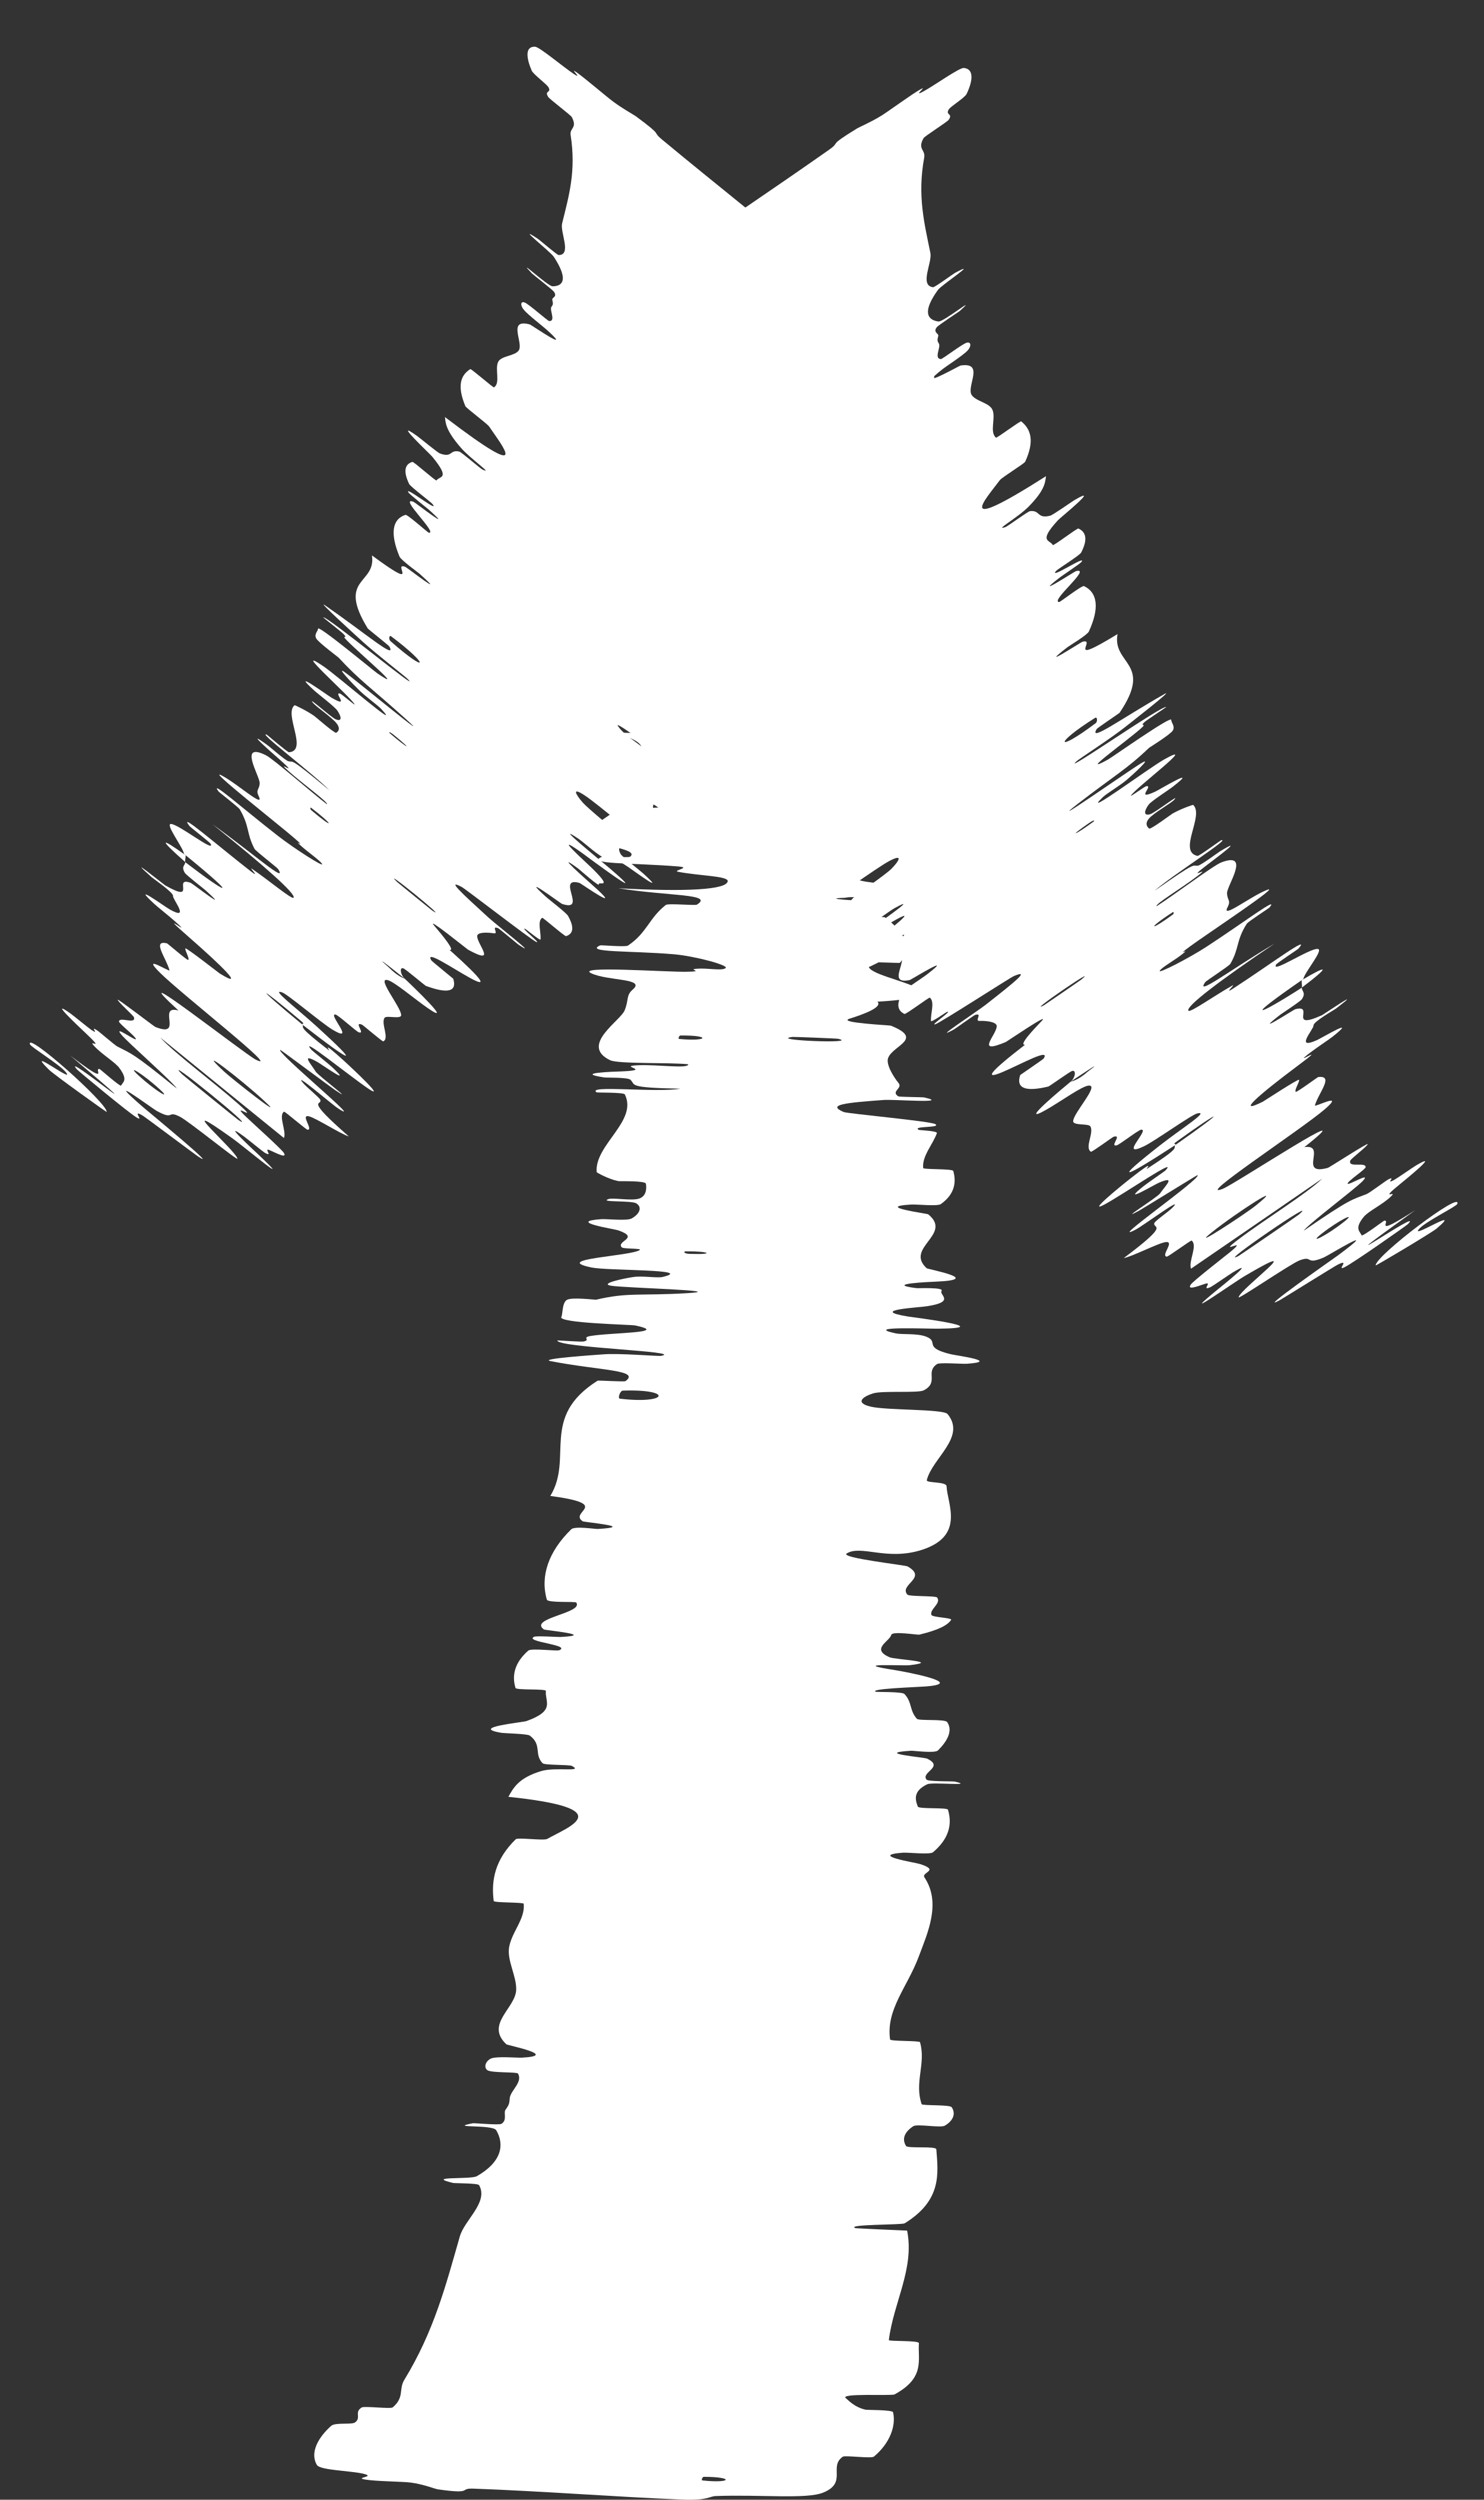 <svg width="19" height="32" viewBox="0 0 19 32" fill="none" xmlns="http://www.w3.org/2000/svg">
<rect x="0" y="0" width="19" height="32" fill="#333333" stroke="none"/>
<path d="M4.058 31.556C3.961 31.394 4.082 31.194 4.241 31.054C4.291 31.008 4.502 31.042 4.545 31.011C4.631 30.949 4.53 30.882 4.631 30.819C4.665 30.798 4.999 30.841 5.028 30.818C5.182 30.687 5.101 30.587 5.178 30.463C5.557 29.842 5.707 29.258 5.886 28.634C5.945 28.418 6.258 28.194 6.134 27.973C6.119 27.947 5.824 27.95 5.8 27.945C5.431 27.855 6.025 27.904 6.106 27.858C6.425 27.675 6.461 27.455 6.354 27.271C6.308 27.191 5.72 27.247 6.051 27.181C6.074 27.176 6.386 27.208 6.42 27.188C6.497 27.142 6.445 27.047 6.471 27.01C6.523 26.938 6.52 26.926 6.527 26.856C6.538 26.761 6.698 26.651 6.631 26.544C6.616 26.522 6.294 26.538 6.241 26.502C6.188 26.466 6.218 26.377 6.295 26.349C6.372 26.322 6.623 26.344 6.681 26.341C7.171 26.315 6.499 26.184 6.483 26.17C6.208 25.912 6.601 25.708 6.609 25.472C6.614 25.298 6.494 25.105 6.517 24.936C6.547 24.736 6.727 24.566 6.705 24.371C6.703 24.35 6.325 24.36 6.321 24.335C6.287 24.069 6.338 23.805 6.603 23.545C6.63 23.519 6.959 23.566 7.006 23.541C7.284 23.383 7.947 23.152 6.509 23.002C6.57 22.894 6.633 22.762 6.927 22.673C7.116 22.616 7.475 22.691 7.324 22.607C7.29 22.588 6.973 22.599 6.947 22.572C6.835 22.455 6.942 22.336 6.783 22.218C6.75 22.194 6.467 22.19 6.416 22.182C6.005 22.113 6.691 22.05 6.741 22.032C7.116 21.898 6.975 21.785 6.989 21.647C6.992 21.615 6.611 21.64 6.6 21.608C6.551 21.447 6.59 21.282 6.764 21.13C6.804 21.096 7.127 21.14 7.162 21.125C7.315 21.056 6.704 21.018 6.839 20.953C6.866 20.939 7.143 20.957 7.174 20.956C7.653 20.931 6.977 20.87 6.963 20.859C6.764 20.714 7.474 20.651 7.378 20.515C7.366 20.498 7.014 20.522 7.001 20.477C6.915 20.175 7.023 19.861 7.314 19.577C7.359 19.533 7.621 19.575 7.654 19.573C8.163 19.544 7.484 19.489 7.459 19.474C7.279 19.349 7.853 19.259 7.046 19.15C7.345 18.659 6.907 18.145 7.651 17.675C7.659 17.669 7.994 17.692 8.009 17.68C8.203 17.536 7.681 17.547 7.048 17.424C6.889 17.393 7.66 17.343 7.717 17.338C7.926 17.32 8.423 17.364 8.463 17.357C8.782 17.299 7.133 17.253 7.136 17.16C7.139 17.157 7.442 17.18 7.472 17.173C7.568 17.152 7.448 17.124 7.553 17.104C7.797 17.058 8.598 17.067 8.135 16.968C8.075 16.956 7.14 16.939 7.187 16.858C7.206 16.826 7.195 16.68 7.257 16.641C7.319 16.602 7.619 16.641 7.633 16.638C8.035 16.542 8.198 16.59 8.79 16.555C9.379 16.521 7.978 16.487 7.822 16.459C7.667 16.432 7.998 16.363 8.113 16.347C8.228 16.331 8.419 16.363 8.484 16.347C8.911 16.244 7.79 16.271 7.569 16.225C7.046 16.115 8.088 16.081 8.192 16.001C8.22 15.979 7.983 15.989 7.962 15.969C7.88 15.886 8.206 15.85 7.912 15.749C7.864 15.733 7.242 15.638 7.702 15.607C7.768 15.603 8.026 15.631 8.085 15.599C8.174 15.552 8.234 15.463 8.149 15.406C8.087 15.364 7.658 15.395 7.793 15.349C7.853 15.329 8.101 15.379 8.193 15.34C8.284 15.302 8.277 15.196 8.27 15.154C8.263 15.112 7.938 15.124 7.916 15.12C7.792 15.095 7.639 15.011 7.639 15.004C7.612 14.653 8.169 14.352 8 14.01C7.987 13.982 7.645 13.989 7.639 13.984C7.5 13.887 8.405 13.991 8.71 13.937C8.018 13.923 8.144 13.889 8.071 13.822C8.034 13.79 7.766 13.797 7.738 13.793C7.333 13.733 7.86 13.719 7.968 13.715C8.365 13.698 7.898 13.649 8.163 13.637C8.427 13.625 8.814 13.686 8.812 13.624C8.564 13.599 7.915 13.622 7.811 13.572C7.42 13.382 7.94 13.072 7.997 12.935C8.055 12.794 8.011 12.746 8.103 12.666C8.27 12.522 7.788 12.56 7.571 12.46C7.354 12.36 8.535 12.445 8.79 12.44C9.045 12.436 8.783 12.413 8.924 12.401C9.064 12.39 9.236 12.431 9.289 12.394C9.343 12.358 8.894 12.239 8.629 12.216C8.067 12.169 7.474 12.195 7.685 12.102C7.698 12.097 8.008 12.126 8.04 12.105C8.285 11.94 8.306 11.757 8.524 11.585C8.555 11.561 8.9 11.595 8.922 11.581C9.148 11.441 8.563 11.474 7.917 11.371C8.779 11.418 9.308 11.391 9.317 11.28C9.323 11.213 8.946 11.212 8.682 11.16C8.602 11.145 8.862 11.106 8.685 11.092C8.107 11.044 7.458 11.067 7.72 10.962C7.732 10.957 8.048 10.984 8.068 10.967C8.198 10.86 7.592 10.83 7.523 10.703C7.469 10.603 7.844 10.444 7.908 10.337C8.877 10.371 8.659 10.261 7.991 10.197C8.021 10.128 7.986 10.052 8.081 9.987C8.113 9.965 8.393 9.99 8.423 9.988C8.901 9.959 8.251 9.908 8.226 9.892C7.984 9.725 8.482 9.596 8.005 9.423C7.988 9.417 7.315 9.385 7.808 9.359C7.842 9.358 8.146 9.42 8.173 9.346C8.199 9.273 8.565 9.146 8.256 9.035C8.181 9.008 7.637 8.928 8.066 8.893C8.124 8.889 8.317 8.902 8.424 8.896C8.768 8.877 8.088 8.838 8.667 8.819C9.247 8.8 9.683 8.735 9.287 8.616C9.276 8.612 8.737 8.57 8.747 8.537C8.762 8.485 8.877 8.414 8.875 8.36C8.874 8.334 8.539 8.34 8.533 8.335C8.351 8.152 8.653 8.055 8.789 7.86C8.815 7.825 8.361 7.709 8.725 7.654C9.122 7.593 10.765 7.721 10.379 7.541C10.224 7.469 8.14 7.317 9.225 7.235C8.965 6.987 9.525 6.776 9.15 6.538C9.133 6.527 8.552 6.476 8.56 6.453C8.574 6.42 8.847 6.403 8.866 6.377C8.952 6.262 8.722 6.151 8.762 6.046C8.776 6.006 9.057 6.029 9.075 5.982C9.092 5.935 8.722 5.892 8.903 5.835C9.041 5.796 9.8 5.763 9.89 5.697C9.143 5.671 9.16 5.624 8.965 5.536C8.928 5.519 8.667 5.528 8.636 5.519C8.502 5.485 8.719 5.464 8.574 5.432C8.539 5.424 8.284 5.416 8.241 5.409C7.866 5.35 8.443 5.293 8.543 5.284C8.924 5.245 8.593 5.218 8.744 5.176C8.895 5.138 9.079 5.208 9.172 5.16C9.362 5.062 9.325 4.936 9.339 4.845C9.343 4.809 9.002 4.824 8.995 4.819C8.91 4.751 9.276 4.656 8.598 4.595C10.355 4.587 8.429 4.537 8.784 4.441C8.812 4.433 9.642 4.445 9.763 4.48C9.884 4.516 9.623 4.56 9.812 4.615C9.856 4.627 10.632 4.72 10.679 4.731C11.044 4.822 9.804 4.792 9.736 4.794C9 4.81 9.835 4.91 9.893 4.933C10.155 5.034 9.978 5.115 10.165 5.208C10.285 5.271 11.098 5.297 11.072 5.335C10.985 5.463 9.851 5.476 10.829 5.639C11.038 5.674 11.927 5.672 11.225 5.755C11.181 5.759 10.54 5.824 10.943 5.874C10.993 5.881 11.252 5.889 11.274 5.896C11.413 5.946 11.206 5.969 11.303 6.023C11.4 6.076 11.545 6.142 11.456 6.199C11.402 6.233 10.919 6.264 10.8 6.278C10.459 6.317 11.014 6.388 10.601 6.406C10.187 6.425 9.56 6.343 9.29 6.418C9.963 6.442 10.652 6.471 11.328 6.497C11.299 6.664 11.076 6.821 11.1 7C11.104 7.022 11.466 7.011 11.479 7.035C11.534 7.134 11.273 7.224 11.373 7.32C11.451 7.398 11.831 7.494 11.925 7.578C11.154 7.602 11.411 7.732 11.338 7.82C11.312 7.85 11.107 7.841 11.039 7.862C10.789 7.938 11.47 7.921 11.576 7.948C12.029 8.062 10.49 8.024 10.525 8.135C10.526 8.141 11.344 8.24 11.395 8.252C11.725 8.327 11.109 8.253 11.047 8.291C10.934 8.361 10.736 8.405 10.973 8.5C11.044 8.528 11.553 8.606 11.156 8.643C11.104 8.648 10.833 8.635 10.817 8.64C10.549 8.727 11.401 8.758 11.687 8.823C11.974 8.887 11.383 8.956 11.213 8.966C10.774 8.994 11.027 8.927 10.984 8.922C10.473 8.876 10.559 8.941 10.514 8.984C9.679 8.963 9.727 9.028 10.472 9.03C10.553 9.03 10.476 8.992 10.514 8.984C11.332 9.051 11.435 9.124 10.667 9.177C10.307 9.201 9.89 9.153 10.039 9.269C10.106 9.322 10.682 9.321 10.837 9.371C11.192 9.486 10.651 9.603 10.732 9.714C10.761 9.754 11.077 9.726 11.108 9.754C11.191 9.828 10.953 9.885 11.072 9.956C11.083 9.962 11.413 9.958 11.416 9.98C11.449 10.142 11.233 10.278 11.222 10.45C11.216 10.534 11.393 10.69 11.353 10.777C11.287 10.932 10.802 11.089 10.914 11.222C10.986 11.307 11.316 11.3 11.539 11.343C11.972 11.426 11.188 11.522 11.067 11.535C11.063 11.535 10.988 11.46 10.817 11.493C10.464 11.504 11.066 11.534 11.067 11.535C10.989 11.543 10.909 11.685 10.971 11.716C11.005 11.732 11.317 11.734 11.329 11.743C11.602 11.949 11.675 12.137 11.522 12.326C11.516 12.33 11.167 12.313 11.156 12.32C10.997 12.427 11.422 12.513 11.672 12.615C11.923 12.717 11.835 12.788 11.234 12.823C11.307 12.896 11.038 12.99 10.876 13.041C10.713 13.093 11.392 13.124 11.406 13.13C11.831 13.301 11.438 13.379 11.372 13.541C11.339 13.618 11.433 13.777 11.504 13.864C11.562 13.934 11.401 13.969 11.501 14.035C11.514 14.043 11.817 14.045 11.829 14.048C12.188 14.13 11.45 14.072 11.317 14.081C10.835 14.117 10.578 14.14 10.801 14.235C10.852 14.257 11.915 14.352 11.976 14.391C12.053 14.442 11.672 14.411 11.763 14.464C11.771 14.469 12.006 14.476 11.995 14.506C11.945 14.649 11.802 14.801 11.82 14.953C11.822 14.973 12.197 14.96 12.205 14.99C12.245 15.131 12.226 15.286 12.046 15.414C12.001 15.445 11.74 15.415 11.662 15.42C11.19 15.448 11.871 15.534 11.884 15.545C12.203 15.803 11.579 15.971 11.864 16.235C11.881 16.25 12.609 16.381 11.98 16.407C11.938 16.409 11.294 16.434 11.732 16.49C11.759 16.494 12.091 16.476 12.055 16.526C12.02 16.575 12.238 16.665 11.872 16.721C11.757 16.74 11.114 16.769 11.623 16.853C11.658 16.859 12.81 17.001 12.011 17.009C11.88 17.011 11.037 16.975 11.467 17.069C11.55 17.087 11.739 17.066 11.855 17.11C12.034 17.177 11.805 17.249 12.178 17.337C12.244 17.353 12.815 17.428 12.379 17.458C12.31 17.462 12.029 17.439 11.997 17.462C11.842 17.568 12.026 17.692 11.828 17.798C11.758 17.836 11.303 17.8 11.18 17.837C11.056 17.875 10.936 17.955 11.143 18.006C11.349 18.057 12.076 18.035 12.132 18.102C12.374 18.396 11.938 18.664 11.866 18.947C11.855 18.989 12.116 18.963 12.119 19.026C12.13 19.256 12.359 19.662 11.801 19.841C11.353 19.984 11.024 19.772 10.84 19.887C10.752 19.943 11.593 20.036 11.619 20.052C11.884 20.201 11.507 20.284 11.617 20.413C11.64 20.44 11.983 20.427 11.998 20.45C12.055 20.527 11.899 20.6 11.925 20.673C11.937 20.706 12.198 20.709 12.177 20.738C12.129 20.807 12.017 20.866 11.77 20.926C11.748 20.931 11.424 20.877 11.411 20.929C11.389 21.013 11.144 21.109 11.389 21.215C11.463 21.247 12.06 21.269 11.646 21.317C11.559 21.327 10.843 21.285 11.46 21.38C11.562 21.396 12.393 21.548 11.852 21.589C11.71 21.599 11.122 21.619 11.213 21.657C11.228 21.662 11.549 21.655 11.579 21.685C11.68 21.79 11.642 21.895 11.739 22.003C11.765 22.032 12.098 22.003 12.127 22.045C12.207 22.162 12.117 22.301 12.009 22.408C11.969 22.448 11.695 22.41 11.665 22.412C11.177 22.443 11.832 22.495 11.87 22.513C12.096 22.622 11.784 22.686 11.863 22.782C11.883 22.808 12.197 22.801 12.225 22.807C12.496 22.87 11.935 22.81 11.872 22.841C11.693 22.927 11.714 23.032 11.751 23.127C11.765 23.161 12.129 23.136 12.137 23.167C12.193 23.352 12.152 23.537 11.945 23.712C11.905 23.744 11.627 23.713 11.563 23.717C11.114 23.75 11.721 23.843 11.778 23.862C12.04 23.946 11.792 23.966 11.836 24.033C12.054 24.361 11.876 24.745 11.763 25.047C11.618 25.437 11.341 25.724 11.396 26.108C11.399 26.133 11.771 26.122 11.779 26.143C11.858 26.416 11.704 26.654 11.8 26.936C11.808 26.958 12.161 26.94 12.185 26.976C12.236 27.051 12.213 27.142 12.098 27.211C12.042 27.244 11.742 27.185 11.692 27.219C11.575 27.297 11.547 27.385 11.6 27.471C11.623 27.508 11.986 27.468 11.988 27.515C12.012 27.824 12.061 28.167 11.582 28.462C11.549 28.483 10.816 28.473 10.954 28.524C11.157 28.536 11.396 28.545 11.614 28.555C11.711 29.041 11.44 29.474 11.38 29.956C11.378 29.976 11.767 29.958 11.765 29.996C11.75 30.211 11.848 30.438 11.453 30.652C11.414 30.673 10.732 30.632 10.832 30.702C10.85 30.715 10.937 30.817 11.084 30.848C11.107 30.852 11.426 30.849 11.434 30.88C11.475 31.054 11.392 31.279 11.189 31.448C11.156 31.476 10.818 31.429 10.791 31.449C10.605 31.577 10.854 31.782 10.539 31.909C10.327 31.996 9.742 31.932 9.163 31.953C9.081 31.956 9.065 32.012 8.729 31.998C7.884 31.964 6.961 31.891 6.06 31.858C5.867 31.851 6.072 31.933 5.605 31.867C5.574 31.863 5.421 31.802 5.263 31.781C5.154 31.766 4.811 31.766 4.671 31.741C4.532 31.715 4.819 31.708 4.655 31.668C4.49 31.628 4.101 31.624 4.058 31.556ZM10.148 13.274C9.82 13.316 11.015 13.365 10.731 13.298C10.716 13.294 10.164 13.272 10.148 13.274ZM10.174 6.794C9.645 6.847 10.419 6.92 10.828 6.884C11.236 6.847 10.335 6.778 10.174 6.794ZM9.812 6.057C9.394 6.125 11.089 6.191 10.749 6.093C10.73 6.088 9.837 6.053 9.812 6.057ZM9.01 31.707C8.994 31.707 8.976 31.751 8.992 31.753C9.37 31.794 9.405 31.707 9.01 31.707ZM9.415 5.328C9.185 5.345 9.448 5.424 9.734 5.402C9.964 5.384 9.702 5.306 9.415 5.328ZM8.776 16.019C8.758 16.019 8.741 16.05 8.842 16.052C9.166 16.062 9.076 16.015 8.776 16.019ZM9.43 4.096C9.362 4.28 7.958 4.343 8.121 4.162C8.151 4.131 8.566 4.242 8.694 4.204C8.925 4.15 8.048 4.027 8.519 4.001C8.606 3.982 9.437 4.071 9.432 4.096C9.431 4.096 9.431 4.096 9.43 4.096ZM8.711 13.256C8.695 13.256 8.679 13.299 8.694 13.3C9.073 13.336 9.106 13.251 8.711 13.256ZM7.973 17.802C7.94 17.803 7.905 17.901 7.936 17.905C8.554 17.979 8.627 17.78 7.973 17.802ZM7.934 10.336C7.553 10.276 7.51 10.219 7.991 10.198C7.964 10.243 7.959 10.29 7.934 10.336Z" fill="white"/>
<path d="M12.341 0.87C12.477 0.884 12.452 1.043 12.376 1.202C12.353 1.252 12.171 1.361 12.147 1.401C12.1 1.479 12.206 1.448 12.146 1.534C12.125 1.563 11.84 1.742 11.825 1.768C11.743 1.911 11.851 1.916 11.833 2.016C11.743 2.505 11.835 2.86 11.912 3.239C11.937 3.363 11.768 3.654 11.946 3.677C11.967 3.68 12.205 3.505 12.226 3.494C12.556 3.317 12.059 3.644 12.009 3.711C11.815 3.979 11.861 4.094 12.015 4.116C12.081 4.124 12.537 3.754 12.292 3.978C12.275 3.994 12.012 4.162 11.991 4.192C11.945 4.257 12.021 4.269 12.013 4.3C11.996 4.363 12.003 4.367 12.022 4.401C12.046 4.449 11.955 4.59 12.046 4.597C12.066 4.598 12.321 4.402 12.377 4.387C12.433 4.372 12.44 4.431 12.388 4.488C12.335 4.545 12.124 4.683 12.078 4.718C11.691 5.017 12.281 4.682 12.299 4.679C12.614 4.632 12.366 4.951 12.442 5.059C12.501 5.14 12.666 5.156 12.706 5.245C12.753 5.351 12.665 5.529 12.752 5.603C12.761 5.611 13.064 5.385 13.075 5.394C13.197 5.494 13.249 5.641 13.126 5.91C13.113 5.937 12.829 6.109 12.8 6.148C12.629 6.379 12.175 6.871 13.392 6.096C13.381 6.179 13.377 6.275 13.169 6.486C13.036 6.623 12.72 6.799 12.871 6.748C12.905 6.737 13.158 6.546 13.189 6.543C13.32 6.529 13.275 6.644 13.445 6.602C13.48 6.594 13.711 6.43 13.755 6.403C14.112 6.193 13.579 6.623 13.544 6.661C13.288 6.94 13.442 6.907 13.479 6.977C13.488 6.993 13.788 6.759 13.808 6.766C13.904 6.81 13.93 6.905 13.842 7.074C13.821 7.112 13.545 7.282 13.521 7.309C13.421 7.429 13.93 7.088 13.844 7.196C13.826 7.218 13.595 7.372 13.571 7.391C13.192 7.683 13.761 7.314 13.776 7.311C13.989 7.258 13.435 7.702 13.561 7.707C13.576 7.707 13.853 7.49 13.879 7.503C14.055 7.586 14.077 7.788 13.941 8.084C13.92 8.13 13.693 8.265 13.667 8.285C13.265 8.596 13.834 8.223 13.86 8.215C14.049 8.165 13.616 8.541 14.308 8.117C14.237 8.509 14.771 8.481 14.334 9.125C14.329 9.132 14.05 9.318 14.041 9.333C13.935 9.51 14.354 9.2 14.91 8.884C15.05 8.805 14.442 9.278 14.398 9.313C14.235 9.443 13.817 9.715 13.787 9.742C13.549 9.953 14.901 9.01 14.931 9.052C14.93 9.055 14.676 9.222 14.654 9.243C14.584 9.308 14.691 9.251 14.612 9.321C14.431 9.484 13.778 9.949 14.188 9.722C14.242 9.692 15.005 9.152 14.996 9.216C14.991 9.242 15.051 9.3 15.014 9.354C14.978 9.407 14.721 9.566 14.711 9.574C14.419 9.852 14.27 9.927 13.802 10.288C13.336 10.649 14.484 9.843 14.62 9.765C14.756 9.686 14.511 9.911 14.424 9.985C14.336 10.059 14.171 10.157 14.123 10.202C13.813 10.497 14.712 9.83 14.907 9.721C15.369 9.463 14.537 10.088 14.48 10.184C14.465 10.21 14.654 10.067 14.678 10.064C14.773 10.052 14.522 10.259 14.795 10.132C14.84 10.111 15.377 9.789 15.015 10.072C14.963 10.113 14.744 10.252 14.707 10.3C14.652 10.373 14.634 10.448 14.723 10.424C14.789 10.406 15.125 10.141 15.032 10.24C14.991 10.284 14.772 10.407 14.711 10.478C14.65 10.549 14.694 10.592 14.714 10.607C14.734 10.62 14.993 10.426 15.012 10.415C15.121 10.353 15.275 10.3 15.277 10.304C15.421 10.443 15.075 10.902 15.332 10.957C15.352 10.961 15.627 10.758 15.633 10.757C15.78 10.718 15.011 11.201 14.781 11.404C15.348 11.005 15.257 11.094 15.34 11.081C15.38 11.074 15.596 10.913 15.619 10.899C15.969 10.688 15.546 11.002 15.46 11.068C15.145 11.307 15.54 11.056 15.329 11.216C15.12 11.376 14.784 11.575 14.808 11.601C15.017 11.468 15.536 11.078 15.637 11.04C16.02 10.895 15.708 11.337 15.71 11.433C15.712 11.528 15.764 11.524 15.717 11.613C15.631 11.774 16.009 11.475 16.22 11.393C16.431 11.31 15.443 11.963 15.238 12.114C15.033 12.265 15.253 12.123 15.143 12.21C15.034 12.297 14.88 12.379 14.849 12.426C14.819 12.474 15.224 12.265 15.447 12.12C15.92 11.812 16.391 11.454 16.252 11.619C16.244 11.628 15.982 11.797 15.963 11.825C15.823 12.043 15.87 12.137 15.752 12.339C15.736 12.367 15.444 12.554 15.431 12.573C15.296 12.767 15.759 12.411 16.319 12.079C15.603 12.562 15.183 12.883 15.215 12.938C15.234 12.97 15.54 12.751 15.772 12.62C15.842 12.58 15.645 12.749 15.793 12.652C16.279 12.336 16.798 11.946 16.622 12.146C16.614 12.155 16.348 12.329 16.338 12.348C16.27 12.472 16.773 12.133 16.873 12.148C16.951 12.159 16.701 12.448 16.687 12.533C15.888 13.084 16.104 13.005 16.667 12.644C16.668 12.692 16.723 12.706 16.669 12.79C16.651 12.819 16.415 12.972 16.391 12.99C16.014 13.282 16.559 12.926 16.585 12.919C16.842 12.854 16.479 13.197 16.926 12.996C16.942 12.989 17.499 12.609 17.108 12.909C17.081 12.93 16.812 13.08 16.817 13.128C16.821 13.176 16.569 13.446 16.859 13.316C16.928 13.285 17.398 13.003 17.063 13.27C17.018 13.306 16.856 13.412 16.771 13.478C16.499 13.688 17.065 13.308 16.601 13.654C16.137 14.001 15.806 14.283 16.167 14.104C16.178 14.099 16.629 13.803 16.633 13.823C16.638 13.855 16.569 13.954 16.59 13.977C16.6 13.988 16.87 13.789 16.876 13.788C17.087 13.762 16.881 13.99 16.835 14.151C16.826 14.181 17.234 13.966 16.958 14.203C16.656 14.462 15.279 15.364 15.655 15.219C15.806 15.161 17.55 14.012 16.7 14.685C16.996 14.642 16.611 15.058 17.002 14.95C17.019 14.945 17.509 14.629 17.511 14.646C17.512 14.67 17.294 14.835 17.288 14.857C17.256 14.956 17.481 14.87 17.485 14.94C17.488 14.967 17.252 15.12 17.254 15.152C17.257 15.183 17.572 14.987 17.446 15.12C17.35 15.22 16.743 15.675 16.691 15.756C17.307 15.331 17.309 15.361 17.497 15.286C17.533 15.272 17.742 15.116 17.77 15.101C17.89 15.039 17.721 15.174 17.851 15.104C17.882 15.088 18.092 14.942 18.129 14.92C18.453 14.729 18.006 15.092 17.929 15.155C17.633 15.395 17.914 15.218 17.804 15.321C17.694 15.425 17.521 15.504 17.461 15.577C17.337 15.728 17.411 15.762 17.433 15.814C17.443 15.834 17.715 15.628 17.722 15.626C17.819 15.614 17.547 15.858 18.12 15.492C16.695 16.518 18.276 15.418 18.024 15.672C18.003 15.692 17.324 16.17 17.213 16.223C17.102 16.276 17.298 16.104 17.126 16.19C17.086 16.21 16.425 16.622 16.384 16.645C16.058 16.822 17.075 16.111 17.13 16.071C17.721 15.633 17.006 16.073 16.952 16.096C16.703 16.202 16.82 16.065 16.638 16.135C16.521 16.18 15.851 16.64 15.858 16.607C15.881 16.496 16.798 15.829 15.948 16.328C15.767 16.434 15.046 16.953 15.588 16.509C15.622 16.481 16.123 16.083 15.777 16.293C15.734 16.32 15.521 16.467 15.501 16.476C15.37 16.534 15.529 16.402 15.431 16.434C15.334 16.466 15.193 16.521 15.246 16.444C15.277 16.398 15.659 16.102 15.751 16.027C16.015 15.811 15.54 16.104 15.869 15.856C16.2 15.607 16.736 15.276 16.93 15.087C16.376 15.469 15.807 15.858 15.249 16.241C15.213 16.148 15.337 15.945 15.257 15.881C15.247 15.874 14.956 16.09 14.938 16.087C14.859 16.075 15.044 15.889 14.927 15.9C14.835 15.91 14.493 16.088 14.388 16.105C15.004 15.644 14.751 15.737 14.78 15.656C14.79 15.628 14.96 15.512 15.008 15.463C15.185 15.284 14.639 15.689 14.543 15.739C14.137 15.954 15.4 15.074 15.332 15.043C15.328 15.041 14.63 15.473 14.585 15.498C14.29 15.657 14.816 15.33 14.853 15.277C14.92 15.179 15.065 15.044 14.839 15.14C14.772 15.169 14.332 15.432 14.642 15.184C14.682 15.151 14.906 14.998 14.918 14.987C15.105 14.792 14.403 15.276 14.149 15.415C13.894 15.555 14.351 15.181 14.485 15.077C14.831 14.806 14.65 14.986 14.686 14.962C15.116 14.684 15.024 14.706 15.045 14.66C15.73 14.181 15.668 14.179 15.064 14.614C14.998 14.661 15.073 14.634 15.045 14.66C14.358 15.107 14.249 15.134 14.853 14.661C15.136 14.44 15.492 14.218 15.33 14.253C15.257 14.268 14.79 14.605 14.647 14.674C14.319 14.83 14.718 14.462 14.614 14.461C14.577 14.461 14.33 14.658 14.295 14.663C14.203 14.68 14.377 14.517 14.255 14.553C14.244 14.557 13.978 14.752 13.967 14.744C13.883 14.689 14.01 14.502 13.96 14.419C13.935 14.379 13.738 14.413 13.74 14.352C13.743 14.248 14.078 13.89 13.941 13.897C13.853 13.901 13.588 14.097 13.392 14.208C13.011 14.424 13.614 13.924 13.708 13.847C13.711 13.845 13.798 13.834 13.925 13.72C14.207 13.509 13.709 13.847 13.708 13.847C13.768 13.798 13.784 13.689 13.723 13.711C13.69 13.724 13.435 13.906 13.423 13.909C13.132 13.979 13.005 13.935 13.062 13.762C13.067 13.757 13.356 13.561 13.362 13.551C13.453 13.41 13.079 13.62 12.84 13.722C12.602 13.823 12.648 13.741 13.124 13.374C13.039 13.384 13.225 13.187 13.339 13.068C13.453 12.95 12.891 13.333 12.878 13.339C12.473 13.51 12.764 13.246 12.761 13.135C12.761 13.082 12.63 13.066 12.541 13.069C12.47 13.072 12.589 12.963 12.485 12.992C12.471 12.996 12.225 13.173 12.214 13.178C11.895 13.352 12.514 12.946 12.618 12.864C12.997 12.567 13.197 12.406 12.983 12.494C12.934 12.514 12.038 13.094 11.975 13.112C11.895 13.135 12.215 12.925 12.122 12.955C12.115 12.957 11.921 13.092 11.92 13.071C11.911 12.979 11.973 12.828 11.905 12.771C11.897 12.763 11.598 12.988 11.58 12.98C11.499 12.941 11.462 12.862 11.562 12.7C11.588 12.659 11.81 12.52 11.871 12.472C12.244 12.184 11.662 12.543 11.648 12.546C11.298 12.618 11.745 12.178 11.422 12.228C11.404 12.232 10.767 12.6 11.269 12.22C11.302 12.195 11.816 11.807 11.441 12.038C11.417 12.053 11.155 12.255 11.166 12.212C11.178 12.169 10.97 12.257 11.246 12.018C11.333 11.942 11.844 11.553 11.402 11.813C11.371 11.832 10.388 12.442 11.032 11.971C11.138 11.894 11.834 11.416 11.453 11.626C11.379 11.667 11.233 11.787 11.124 11.835C10.956 11.91 11.116 11.744 10.783 11.924C10.724 11.956 10.235 12.256 10.578 11.988C10.632 11.946 10.868 11.791 10.886 11.763C10.975 11.625 10.782 11.678 10.906 11.514C10.949 11.457 11.33 11.207 11.417 11.118C11.504 11.029 11.574 10.923 11.388 11.021C11.203 11.12 10.622 11.555 10.553 11.558C10.254 11.569 10.513 11.195 10.473 11.028C10.467 11.003 10.265 11.167 10.241 11.141C10.151 11.046 9.823 11 10.213 10.594C10.525 10.268 10.867 10.17 10.975 10.011C11.027 9.934 10.313 10.385 10.286 10.394C10.02 10.483 10.296 10.226 10.162 10.233C10.134 10.235 9.861 10.441 9.84 10.44C9.767 10.439 9.868 10.316 9.822 10.298C9.8 10.291 9.588 10.442 9.595 10.417C9.609 10.359 9.679 10.267 9.858 10.096C9.875 10.08 10.156 9.915 10.149 9.884C10.137 9.834 10.302 9.647 10.065 9.744C9.994 9.773 9.503 10.113 9.822 9.849C9.889 9.794 10.483 9.394 9.951 9.713C9.862 9.766 9.136 10.185 9.56 9.851C9.671 9.763 10.141 9.41 10.054 9.446C10.04 9.453 9.783 9.644 9.748 9.648C9.629 9.661 9.623 9.592 9.507 9.601C9.475 9.603 9.216 9.811 9.177 9.809C9.072 9.804 9.095 9.69 9.145 9.579C9.164 9.538 9.399 9.394 9.423 9.376C9.807 9.077 9.258 9.437 9.221 9.452C9.001 9.536 9.23 9.325 9.134 9.329C9.108 9.33 8.856 9.516 8.831 9.53C8.59 9.661 9.065 9.359 9.106 9.308C9.22 9.165 9.166 9.132 9.103 9.111C9.08 9.104 8.794 9.329 8.776 9.32C8.666 9.27 8.633 9.162 8.741 8.966C8.761 8.928 8.998 8.779 9.048 8.739C9.4 8.463 8.876 8.777 8.823 8.802C8.582 8.919 8.776 8.765 8.717 8.761C8.425 8.743 8.434 8.467 8.42 8.27C8.401 8.014 8.522 7.721 8.345 7.587C8.334 7.578 8.036 7.801 8.022 7.796C7.864 7.724 7.899 7.521 7.726 7.459C7.712 7.453 7.432 7.668 7.4 7.666C7.333 7.664 7.32 7.611 7.389 7.513C7.423 7.466 7.687 7.315 7.715 7.271C7.782 7.168 7.774 7.113 7.7 7.106C7.668 7.103 7.389 7.334 7.37 7.314C7.238 7.186 7.086 7.075 7.366 6.659C7.385 6.63 7.981 6.204 7.851 6.262C7.682 6.376 7.485 6.513 7.306 6.636C7.06 6.486 7.12 6.127 7.002 5.887C6.997 5.877 6.689 6.114 6.678 6.096C6.611 5.99 6.454 5.951 6.699 5.627C6.722 5.595 7.288 5.211 7.182 5.239C7.162 5.245 7.056 5.25 6.925 5.323C6.906 5.334 6.649 5.524 6.631 5.514C6.532 5.455 6.529 5.323 6.629 5.126C6.646 5.094 6.935 4.915 6.95 4.891C7.049 4.718 6.784 4.788 6.991 4.545C7.13 4.382 7.625 4.064 8.083 3.711C8.148 3.662 8.139 3.626 8.415 3.434C9.107 2.949 9.878 2.435 10.615 1.917C10.774 1.805 10.576 1.887 10.977 1.642C11.004 1.626 11.15 1.564 11.286 1.48C11.379 1.422 11.655 1.219 11.777 1.148C11.899 1.078 11.671 1.251 11.818 1.173C11.966 1.093 12.281 0.865 12.341 0.87ZM13.847 12.538C14.098 12.328 13.112 13.005 13.366 12.869C13.379 12.861 13.834 12.549 13.847 12.538ZM16.079 15.432C16.491 15.099 15.838 15.518 15.518 15.773C15.2 16.028 15.955 15.533 16.079 15.432ZM16.629 15.549C16.945 15.274 15.546 16.233 15.856 16.079C15.873 16.07 16.611 15.565 16.629 15.549ZM8.295 3.729C8.308 3.719 8.307 3.691 8.294 3.699C7.974 3.905 7.976 3.962 8.295 3.729ZM17.205 15.643C17.385 15.501 17.144 15.618 16.919 15.795C16.739 15.937 16.98 15.821 17.205 15.643ZM14.001 10.518C14.015 10.507 14.018 10.484 13.936 10.541C13.669 10.727 13.759 10.695 14.001 10.518ZM17.613 16.199C17.608 16.079 18.725 15.231 18.658 15.412C18.646 15.445 18.266 15.631 18.177 15.724C18.014 15.893 18.755 15.418 18.395 15.726C18.329 15.782 17.611 16.208 17.612 16.2C17.612 16.2 17.613 16.2 17.613 16.199ZM15.018 11.706C15.031 11.697 15.029 11.668 15.016 11.677C14.697 11.882 14.699 11.94 15.018 11.706ZM14.028 9.258C14.055 9.237 14.049 9.173 14.022 9.189C13.495 9.519 13.506 9.65 14.028 9.258ZM16.666 12.548C16.995 12.352 17.05 12.353 16.668 12.643C16.674 12.607 16.662 12.583 16.666 12.548Z" fill="white"/>
<path d="M6.85 0.598C6.719 0.593 6.739 0.745 6.807 0.903C6.828 0.952 7 1.077 7.022 1.117C7.065 1.195 6.964 1.153 7.019 1.241C7.038 1.271 7.307 1.473 7.321 1.499C7.396 1.642 7.292 1.634 7.306 1.729C7.379 2.196 7.281 2.516 7.197 2.86C7.169 2.973 7.324 3.265 7.152 3.265C7.132 3.264 6.909 3.072 6.888 3.058C6.576 2.852 7.045 3.219 7.091 3.288C7.27 3.562 7.222 3.664 7.074 3.665C7.011 3.664 6.583 3.263 6.812 3.502C6.827 3.518 7.076 3.709 7.095 3.738C7.137 3.805 7.064 3.806 7.071 3.837C7.085 3.897 7.079 3.9 7.059 3.93C7.035 3.972 7.119 4.115 7.031 4.11C7.012 4.108 6.772 3.894 6.719 3.873C6.666 3.852 6.657 3.905 6.706 3.965C6.754 4.025 6.954 4.18 6.997 4.219C7.36 4.545 6.803 4.159 6.785 4.154C6.485 4.072 6.714 4.399 6.638 4.491C6.58 4.56 6.42 4.554 6.379 4.631C6.332 4.724 6.411 4.902 6.325 4.959C6.316 4.966 6.032 4.717 6.021 4.725C5.901 4.802 5.847 4.933 5.958 5.199C5.97 5.226 6.237 5.422 6.264 5.462C6.422 5.698 6.845 6.214 5.697 5.339C5.705 5.418 5.707 5.508 5.9 5.731C6.024 5.875 6.324 6.079 6.179 6.012C6.147 5.997 5.91 5.788 5.88 5.781C5.754 5.752 5.795 5.865 5.633 5.805C5.599 5.792 5.382 5.611 5.34 5.581C5.003 5.34 5.503 5.808 5.535 5.847C5.774 6.139 5.627 6.09 5.589 6.15C5.581 6.164 5.298 5.908 5.28 5.913C5.186 5.941 5.158 6.027 5.238 6.195C5.257 6.233 5.518 6.426 5.54 6.455C5.632 6.578 5.154 6.197 5.233 6.309C5.249 6.332 5.467 6.504 5.49 6.524C5.846 6.844 5.31 6.429 5.295 6.424C5.092 6.349 5.611 6.831 5.491 6.82C5.476 6.818 5.216 6.582 5.191 6.591C5.02 6.646 4.993 6.831 5.115 7.125C5.134 7.17 5.349 7.325 5.373 7.346C5.751 7.686 5.214 7.267 5.19 7.257C5.009 7.187 5.415 7.591 4.762 7.11C4.819 7.484 4.307 7.391 4.709 8.046C4.714 8.054 4.977 8.262 4.985 8.276C5.082 8.455 4.688 8.114 4.163 7.75C4.031 7.658 4.601 8.176 4.643 8.214C4.796 8.355 5.19 8.661 5.218 8.69C5.441 8.917 4.168 7.868 4.138 7.904C4.139 7.907 4.378 8.094 4.399 8.117C4.464 8.186 4.363 8.119 4.437 8.194C4.606 8.369 5.22 8.884 4.833 8.621C4.783 8.587 4.064 7.988 4.072 8.049C4.075 8.073 4.016 8.12 4.05 8.175C4.083 8.229 4.326 8.409 4.335 8.418C4.608 8.714 4.749 8.802 5.188 9.197C5.625 9.591 4.545 8.697 4.417 8.607C4.289 8.517 4.518 8.757 4.6 8.837C4.682 8.918 4.838 9.029 4.882 9.077C5.172 9.391 4.327 8.656 4.143 8.531C3.706 8.233 4.488 8.919 4.54 9.016C4.554 9.042 4.377 8.885 4.353 8.879C4.262 8.856 4.498 9.081 4.239 8.928C4.196 8.903 3.689 8.535 4.029 8.845C4.078 8.889 4.285 9.046 4.319 9.096C4.37 9.171 4.385 9.242 4.3 9.209C4.238 9.184 3.922 8.895 4.008 8.999C4.047 9.046 4.254 9.187 4.31 9.261C4.367 9.335 4.324 9.37 4.304 9.38C4.284 9.391 4.041 9.177 4.023 9.165C3.92 9.093 3.774 9.025 3.772 9.028C3.629 9.139 3.949 9.611 3.7 9.63C3.681 9.631 3.422 9.408 3.417 9.406C3.277 9.351 4.003 9.898 4.217 10.116C3.684 9.673 3.769 9.767 3.69 9.744C3.651 9.733 3.449 9.556 3.426 9.54C3.096 9.3 3.493 9.646 3.574 9.717C3.871 9.98 3.498 9.697 3.696 9.873C3.893 10.047 4.21 10.275 4.186 10.296C3.989 10.146 3.502 9.717 3.406 9.669C3.041 9.487 3.329 9.938 3.325 10.027C3.32 10.116 3.27 10.105 3.313 10.194C3.391 10.355 3.036 10.029 2.836 9.926C2.636 9.823 3.566 10.554 3.759 10.721C3.952 10.887 3.744 10.727 3.847 10.822C3.95 10.916 4.095 11.012 4.124 11.06C4.152 11.109 3.768 10.863 3.558 10.7C3.113 10.354 2.67 9.961 2.799 10.133C2.806 10.143 3.053 10.332 3.07 10.361C3.199 10.582 3.152 10.663 3.259 10.867C3.274 10.895 3.549 11.106 3.561 11.125C3.685 11.323 3.25 10.932 2.722 10.553C3.396 11.093 3.79 11.444 3.759 11.492C3.74 11.52 3.452 11.277 3.232 11.126C3.166 11.08 3.351 11.262 3.211 11.154C2.754 10.798 2.266 10.37 2.429 10.578C2.437 10.588 2.687 10.783 2.697 10.802C2.758 10.925 2.284 10.547 2.188 10.548C2.113 10.549 2.345 10.85 2.356 10.931C3.108 11.544 2.903 11.444 2.372 11.037C2.37 11.082 2.317 11.088 2.366 11.173C2.383 11.202 2.606 11.374 2.628 11.394C2.982 11.714 2.468 11.313 2.444 11.303C2.199 11.211 2.537 11.576 2.114 11.333C2.098 11.324 1.574 10.901 1.941 11.229C1.967 11.252 2.221 11.425 2.215 11.469C2.21 11.514 2.445 11.797 2.17 11.64C2.104 11.602 1.66 11.28 1.975 11.571C2.017 11.61 2.169 11.73 2.249 11.802C2.505 12.031 1.972 11.606 2.408 11.987C2.844 12.368 3.155 12.673 2.812 12.461C2.802 12.455 2.377 12.122 2.373 12.141C2.367 12.17 2.43 12.27 2.41 12.289C2.4 12.298 2.146 12.079 2.14 12.077C1.938 12.027 2.129 12.265 2.17 12.421C2.177 12.45 1.792 12.199 2.05 12.454C2.333 12.734 3.631 13.746 3.273 13.564C3.13 13.491 1.487 12.203 2.285 12.936C2.002 12.859 2.36 13.295 1.988 13.146C1.971 13.139 1.509 12.783 1.507 12.798C1.505 12.821 1.71 13.001 1.715 13.023C1.743 13.119 1.53 13.011 1.523 13.076C1.52 13.101 1.743 13.273 1.74 13.302C1.736 13.331 1.438 13.109 1.556 13.248C1.646 13.354 2.216 13.854 2.264 13.935C1.684 13.463 1.681 13.491 1.503 13.397C1.468 13.379 1.272 13.208 1.245 13.191C1.132 13.117 1.29 13.265 1.168 13.183C1.139 13.164 0.941 13.002 0.906 12.977C0.599 12.758 1.019 13.152 1.092 13.221C1.369 13.482 1.104 13.281 1.207 13.392C1.31 13.502 1.474 13.597 1.529 13.673C1.644 13.829 1.572 13.852 1.55 13.897C1.54 13.915 1.284 13.688 1.277 13.686C1.184 13.663 1.438 13.924 0.899 13.512C2.239 14.645 0.751 13.423 0.986 13.691C1.005 13.712 1.644 14.243 1.75 14.306C1.855 14.37 1.671 14.184 1.834 14.286C1.872 14.31 2.495 14.777 2.534 14.803C2.842 15.008 1.885 14.219 1.833 14.174C1.278 13.692 1.952 14.191 2.004 14.22C2.24 14.35 2.131 14.207 2.304 14.296C2.416 14.352 3.046 14.865 3.04 14.833C3.021 14.727 2.159 13.99 2.961 14.562C3.133 14.683 3.811 15.257 3.303 14.775C3.271 14.745 2.8 14.311 3.126 14.55C3.168 14.581 3.368 14.744 3.387 14.755C3.511 14.826 3.362 14.683 3.455 14.725C3.548 14.767 3.682 14.836 3.633 14.757C3.604 14.71 3.245 14.387 3.159 14.305C2.911 14.071 3.36 14.404 3.05 14.131C2.74 13.857 2.234 13.482 2.052 13.282C2.574 13.707 3.11 14.141 3.635 14.568C3.672 14.485 3.559 14.28 3.637 14.231C3.648 14.226 3.92 14.463 3.939 14.463C4.014 14.461 3.842 14.265 3.954 14.29C4.042 14.31 4.365 14.519 4.466 14.548C3.887 14.041 4.128 14.159 4.101 14.08C4.093 14.053 3.933 13.924 3.888 13.873C3.723 13.683 4.237 14.129 4.327 14.188C4.711 14.439 3.523 13.461 3.589 13.44C3.592 13.438 4.251 13.929 4.294 13.957C4.572 14.143 4.076 13.772 4.042 13.718C3.98 13.618 3.845 13.474 4.059 13.592C4.123 13.627 4.538 13.927 4.248 13.657C4.21 13.622 3.999 13.452 3.988 13.44C3.813 13.235 4.474 13.773 4.714 13.935C4.955 14.096 4.527 13.691 4.401 13.577C4.076 13.282 4.245 13.472 4.211 13.445C3.805 13.132 3.893 13.164 3.875 13.119C3.23 12.587 3.29 12.593 3.858 13.073C3.92 13.126 3.848 13.091 3.875 13.119C4.522 13.622 4.626 13.66 4.059 13.144C3.793 12.902 3.458 12.651 3.612 12.704C3.682 12.727 4.121 13.1 4.257 13.181C4.567 13.367 4.194 12.975 4.294 12.987C4.33 12.992 4.562 13.206 4.595 13.216C4.683 13.242 4.52 13.069 4.636 13.118C4.647 13.122 4.897 13.337 4.907 13.331C4.99 13.291 4.873 13.101 4.924 13.029C4.948 12.995 5.137 13.052 5.136 12.995C5.137 12.897 4.825 12.521 4.956 12.545C5.04 12.559 5.29 12.775 5.475 12.904C5.834 13.152 5.27 12.611 5.181 12.528C5.178 12.525 5.095 12.504 4.976 12.382C4.711 12.15 5.18 12.527 5.181 12.528C5.124 12.474 5.112 12.37 5.17 12.399C5.202 12.415 5.441 12.616 5.453 12.621C5.731 12.723 5.854 12.697 5.803 12.529C5.799 12.524 5.527 12.304 5.522 12.294C5.438 12.152 5.791 12.394 6.018 12.519C6.244 12.643 6.202 12.56 5.755 12.159C5.836 12.179 5.663 11.972 5.557 11.847C5.451 11.723 5.98 12.15 5.992 12.157C6.376 12.367 6.104 12.085 6.11 11.982C6.112 11.932 6.238 11.934 6.323 11.948C6.391 11.959 6.28 11.843 6.379 11.883C6.392 11.888 6.624 12.083 6.634 12.09C6.936 12.292 6.352 11.836 6.255 11.747C5.899 11.422 5.711 11.248 5.914 11.356C5.961 11.381 6.805 12.033 6.865 12.058C6.942 12.089 6.64 11.854 6.728 11.893C6.735 11.896 6.918 12.046 6.92 12.027C6.931 11.942 6.875 11.793 6.942 11.749C6.95 11.743 7.231 11.99 7.248 11.984C7.327 11.958 7.365 11.889 7.273 11.725C7.25 11.684 7.04 11.526 6.983 11.474C6.633 11.159 7.182 11.567 7.195 11.571C7.529 11.682 7.111 11.216 7.42 11.303C7.438 11.309 8.039 11.731 7.568 11.315C7.537 11.287 7.054 10.861 7.408 11.123C7.43 11.14 7.677 11.361 7.667 11.32C7.657 11.278 7.854 11.386 7.595 11.129C7.514 11.047 7.034 10.621 7.451 10.918C7.48 10.939 8.407 11.631 7.802 11.112C7.702 11.027 7.047 10.495 7.407 10.738C7.477 10.785 7.614 10.915 7.718 10.974C7.877 11.065 7.728 10.89 8.043 11.099C8.099 11.136 8.56 11.477 8.238 11.184C8.187 11.138 7.965 10.965 7.948 10.936C7.867 10.796 8.05 10.87 7.936 10.702C7.896 10.643 7.537 10.362 7.456 10.268C7.375 10.175 7.311 10.067 7.486 10.182C7.661 10.296 8.208 10.775 8.274 10.786C8.561 10.834 8.322 10.453 8.365 10.302C8.371 10.28 8.561 10.458 8.585 10.436C8.674 10.358 8.99 10.357 8.626 9.929C8.335 9.587 8.01 9.453 7.91 9.291C7.863 9.213 8.537 9.723 8.562 9.734C8.815 9.85 8.557 9.576 8.686 9.599C8.712 9.604 8.969 9.831 8.989 9.833C9.059 9.841 8.966 9.713 9.01 9.703C9.031 9.699 9.231 9.866 9.225 9.842C9.213 9.786 9.148 9.691 8.981 9.509C8.966 9.493 8.7 9.304 8.708 9.275C8.721 9.23 8.568 9.036 8.792 9.156C8.859 9.192 9.322 9.57 9.023 9.284C8.96 9.224 8.4 8.777 8.903 9.141C8.986 9.201 9.672 9.682 9.274 9.318C9.17 9.222 8.728 8.835 8.811 8.879C8.824 8.887 9.066 9.097 9.099 9.106C9.213 9.132 9.221 9.069 9.332 9.092C9.362 9.098 9.606 9.324 9.643 9.327C9.744 9.336 9.725 9.226 9.68 9.116C9.663 9.076 9.441 8.913 9.419 8.893C9.058 8.566 9.575 8.97 9.61 8.988C9.82 9.094 9.605 8.869 9.698 8.885C9.723 8.889 9.959 9.094 9.983 9.11C10.211 9.262 9.763 8.921 9.725 8.869C9.619 8.722 9.672 8.697 9.733 8.685C9.756 8.682 10.024 8.927 10.042 8.921C10.149 8.888 10.183 8.792 10.085 8.595C10.066 8.558 9.843 8.389 9.796 8.346C9.466 8.044 9.96 8.402 10.01 8.432C10.239 8.571 10.057 8.403 10.114 8.407C10.394 8.427 10.394 8.169 10.412 7.986C10.438 7.75 10.33 7.462 10.503 7.359C10.514 7.352 10.794 7.597 10.807 7.594C10.962 7.547 10.933 7.352 11.101 7.316C11.115 7.313 11.377 7.549 11.408 7.551C11.473 7.556 11.487 7.509 11.423 7.409C11.392 7.361 11.143 7.188 11.117 7.143C11.056 7.039 11.065 6.988 11.136 6.99C11.167 6.992 11.428 7.242 11.447 7.226C11.577 7.123 11.726 7.038 11.469 6.615C11.451 6.586 10.89 6.114 11.014 6.185C11.173 6.312 11.358 6.464 11.527 6.601C11.767 6.492 11.719 6.15 11.839 5.941C11.844 5.932 12.134 6.192 12.145 6.176C12.212 6.086 12.364 6.069 12.138 5.736C12.116 5.703 11.584 5.275 11.685 5.315C11.703 5.322 11.806 5.341 11.929 5.425C11.947 5.437 12.188 5.646 12.206 5.64C12.303 5.597 12.309 5.474 12.218 5.278C12.203 5.246 11.93 5.043 11.917 5.018C11.826 4.845 12.079 4.943 11.887 4.691C11.758 4.522 11.292 4.164 10.861 3.778C10.8 3.723 10.809 3.691 10.55 3.477C9.899 2.939 9.173 2.364 8.479 1.789C8.33 1.665 8.517 1.766 8.139 1.487C8.114 1.469 7.974 1.393 7.847 1.298C7.758 1.232 7.499 1.009 7.384 0.927C7.268 0.846 7.483 1.037 7.344 0.945C7.204 0.852 6.907 0.6 6.85 0.598ZM5.084 11.29C4.848 11.062 5.777 11.817 5.536 11.658C5.524 11.649 5.095 11.301 5.084 11.29ZM2.86 13.709C2.474 13.348 3.09 13.82 3.389 14.098C3.689 14.375 2.977 13.819 2.86 13.709ZM2.329 13.75C2.033 13.454 3.35 14.524 3.057 14.341C3.04 14.331 2.346 13.767 2.329 13.75ZM10.657 3.767C10.645 3.757 10.647 3.73 10.659 3.74C10.961 3.971 10.957 4.025 10.657 3.767ZM1.773 13.767C1.604 13.611 1.833 13.75 2.043 13.943C2.213 14.099 1.984 13.96 1.773 13.767ZM4.991 9.387C4.978 9.375 4.975 9.353 5.053 9.417C5.304 9.623 5.219 9.582 4.991 9.387ZM1.366 14.234C1.374 14.123 0.325 13.192 0.384 13.37C0.395 13.402 0.755 13.623 0.838 13.72C0.989 13.899 0.291 13.363 0.628 13.695C0.69 13.756 1.368 14.242 1.367 14.235C1.367 14.235 1.366 14.235 1.366 14.234ZM3.981 10.368C3.97 10.357 3.972 10.331 3.984 10.341C4.286 10.572 4.281 10.625 3.981 10.368ZM5 8.208C4.974 8.186 4.982 8.127 5.007 8.145C5.504 8.518 5.49 8.639 5 8.208ZM2.376 10.948C2.065 10.724 2.012 10.718 2.372 11.036C2.367 11.002 2.379 10.981 2.376 10.948Z" fill="white"/>
</svg>
